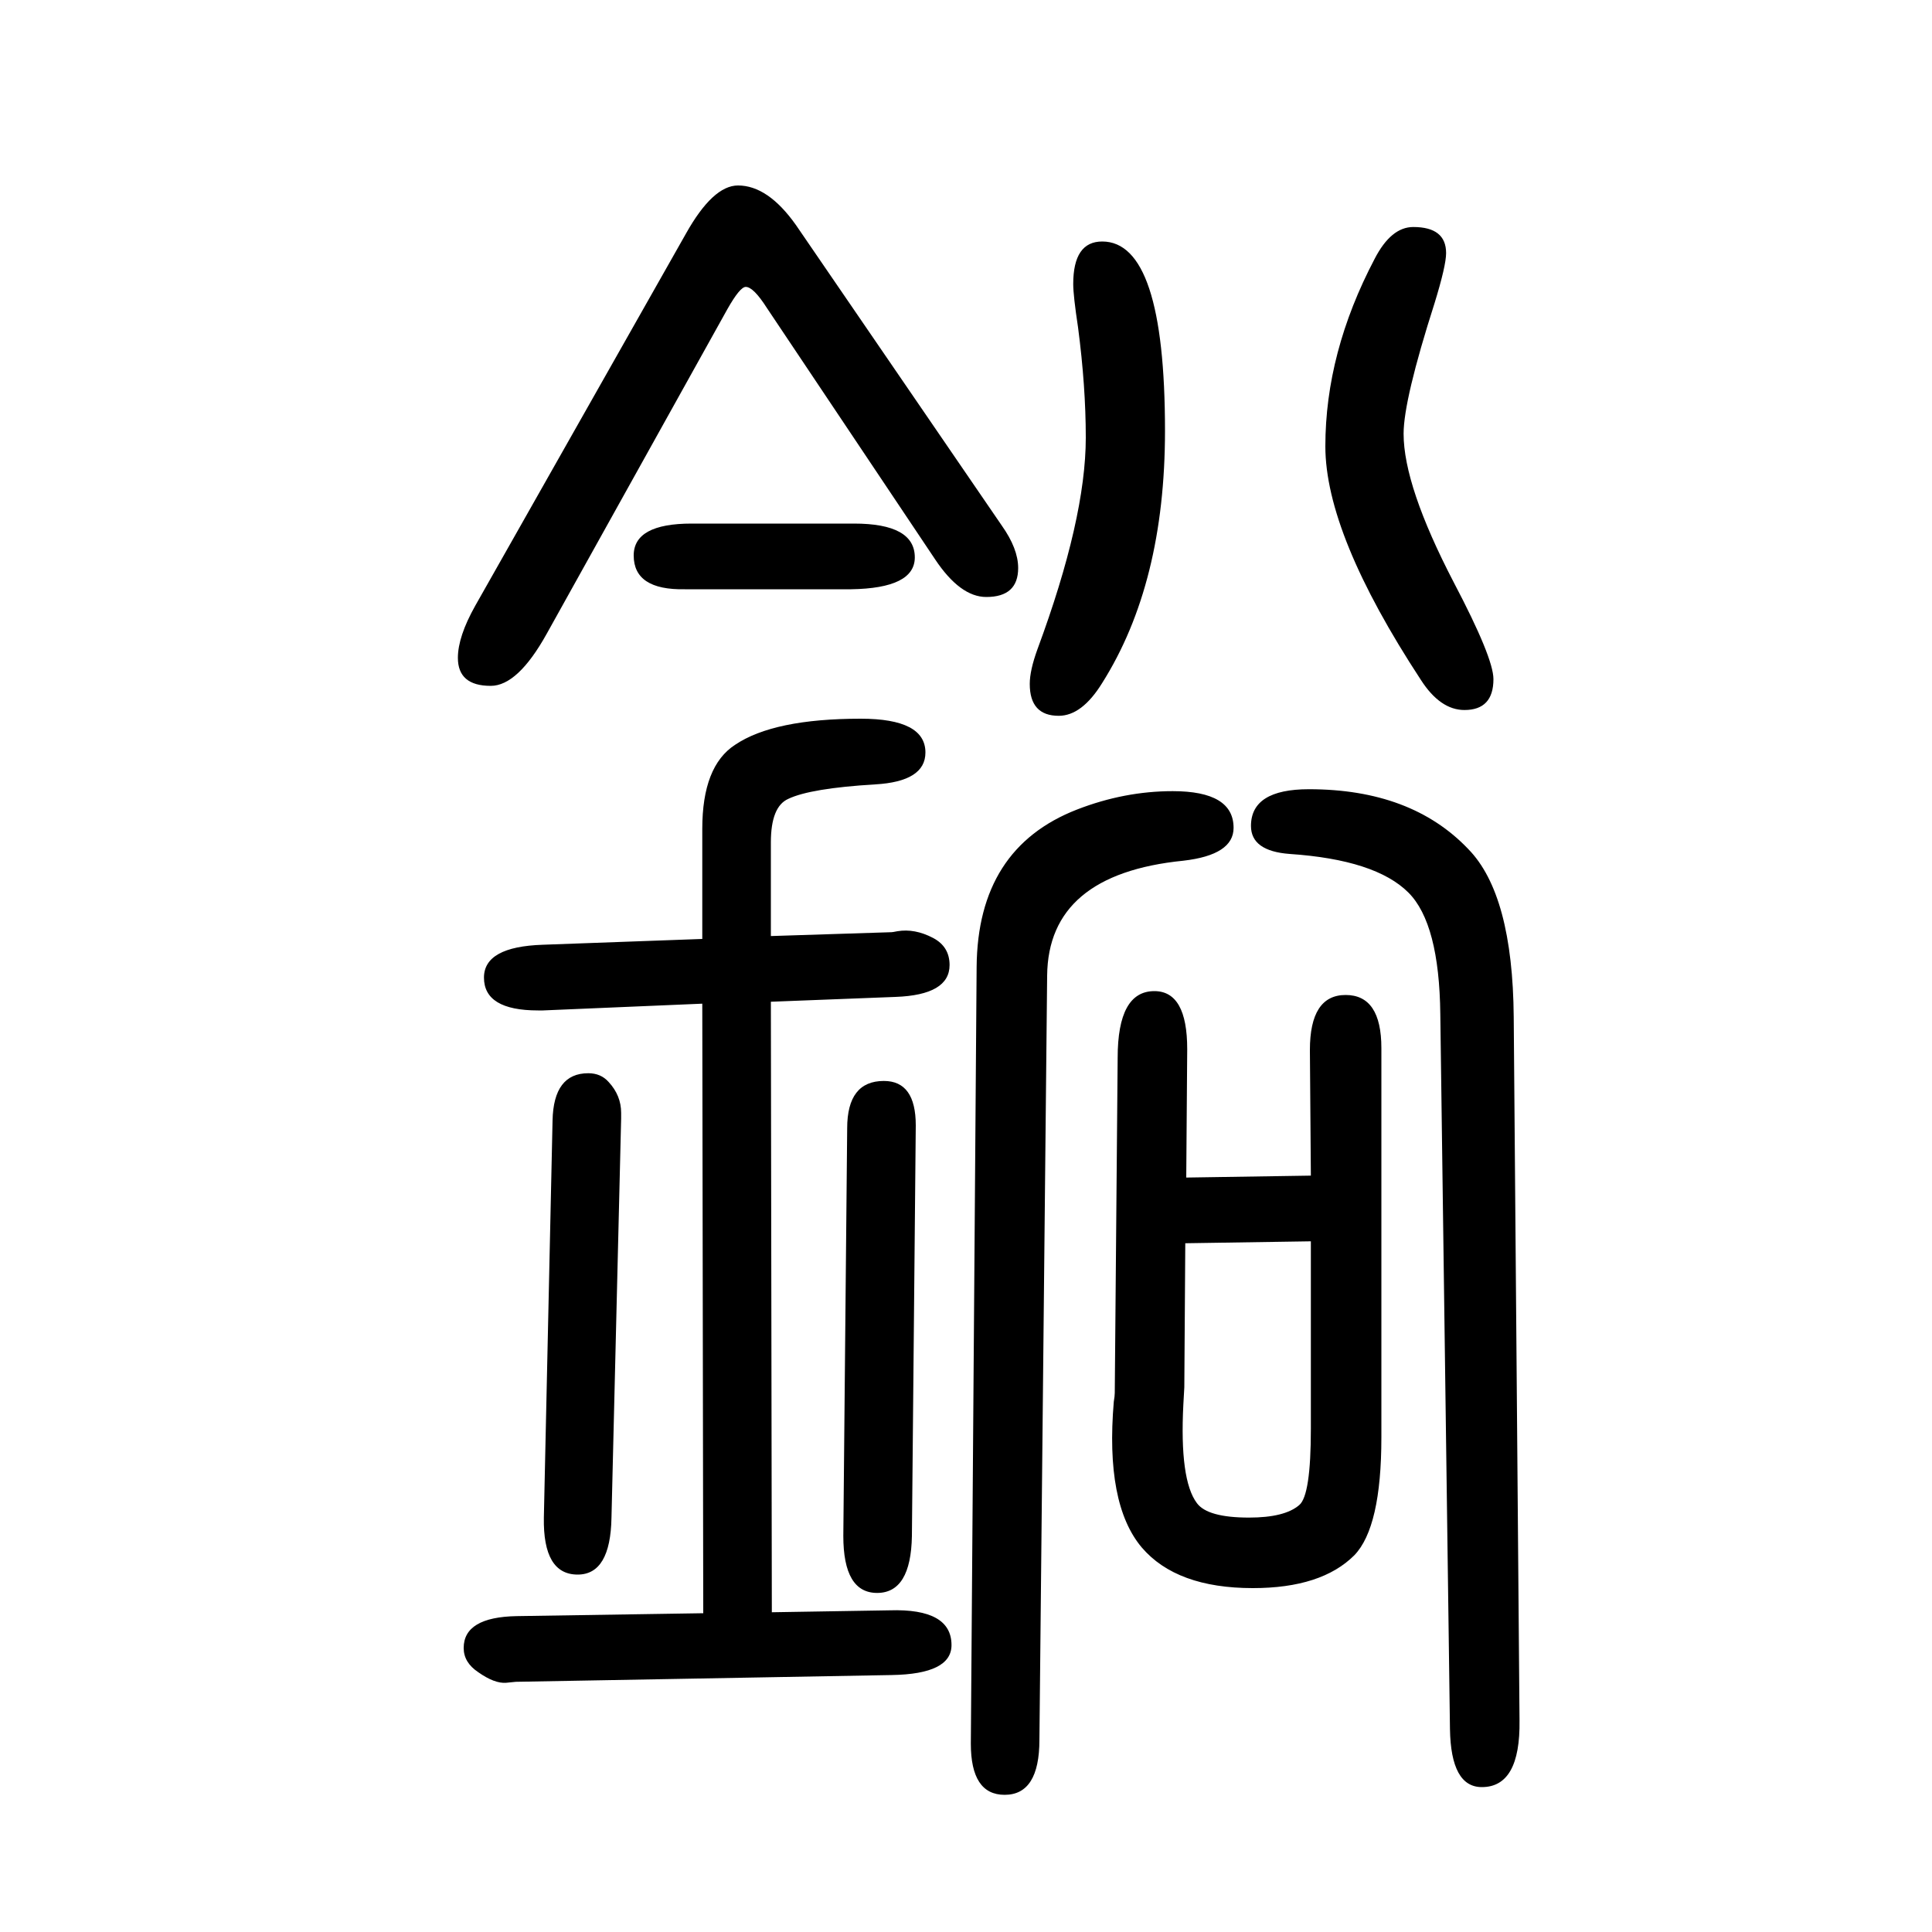 <svg xmlns="http://www.w3.org/2000/svg" xmlns:xlink="http://www.w3.org/1999/xlink" height="100" width="100" version="1.1"><path d="M1228 431l129 2l-1 130q0 57 37 57t37 -55v-403q0 -93 -28 -122q-34 -34 -105 -34q-79 0 -115 42q-38 45 -29 151q1 6 1 9l3 347q0 69 38 69q34 0 34 -60zM1227 363l-1 -149l-1 -18q-4 -78 14 -102q11 -15 54 -15q37 0 52 13q12 10 12 79v194zM728 -20l-1 631l-165 -7h-5
q-56 0 -56 34q0 32 61 34l165 6v114q0 65 34 87q40 27 130 27q67 0 67 -35q0 -30 -52 -33q-67 -4 -90 -15q-18 -8 -18 -45v-97l125 4q1 0 6 1q18 3 37 -7q17 -9 17 -28q0 -31 -56 -33l-129 -5l1 -632l122 2q64 2 64 -36q0 -30 -62 -31l-389 -7l-10 -1q-12 -1 -29 11
q-15 10 -15 25q0 32 55 33zM1463 1415q34 0 34 -27q0 -13 -12 -52q-32 -100 -32 -135q0 -54 52 -154q41 -78 41 -100q0 -32 -30 -32q-25 0 -45 31q-99 151 -99 242q0 97 51 194q17 33 40 33zM968 1071l-174 260q-14 22 -22 22q-6 0 -19 -23l-187 -336q-30 -54 -58 -54
q-34 0 -34 29q0 22 18 54l218 385q28 50 54 50q31 0 60 -41l213 -311q17 -24 17 -44q0 -30 -33 -30q-27 0 -53 39zM643 492l-10 -413q-1 -59 -35 -59q-36 0 -35 59l9 411q1 49 37 49q13 0 21 -9q13 -14 13 -32v-6zM1141 1400q65 0 65 -196q0 -158 -65 -261q-21 -34 -45 -34
q-30 0 -30 33q0 14 8 36q50 135 50 219q0 53 -8 114q-5 33 -5 45q0 44 30 44zM948 485l-4 -425q-1 -59 -36 -59t-35 59l4 422q0 49 38 49q33 0 33 -46zM716 1108h168q63 0 63 -35q0 -32 -66 -33h-172q-53 -1 -53 35q0 33 60 33zM1567 597l6 -728q1 -69 -39 -69q-32 0 -33 60
l-10 740q-1 94 -33 126q-34 34 -123 40q-40 3 -40 29q0 38 60 38q106 0 165 -62q46 -47 47 -174zM1084 640l-8 -791q0 -57 -36 -57q-35 0 -35 53l6 804q1 123 104 163q49 19 99 19q63 0 63 -38q0 -28 -52 -34q-140 -14 -141 -119z" style="" transform="scale(0.05 -0.05) translate(0 -1650)"/></svg>